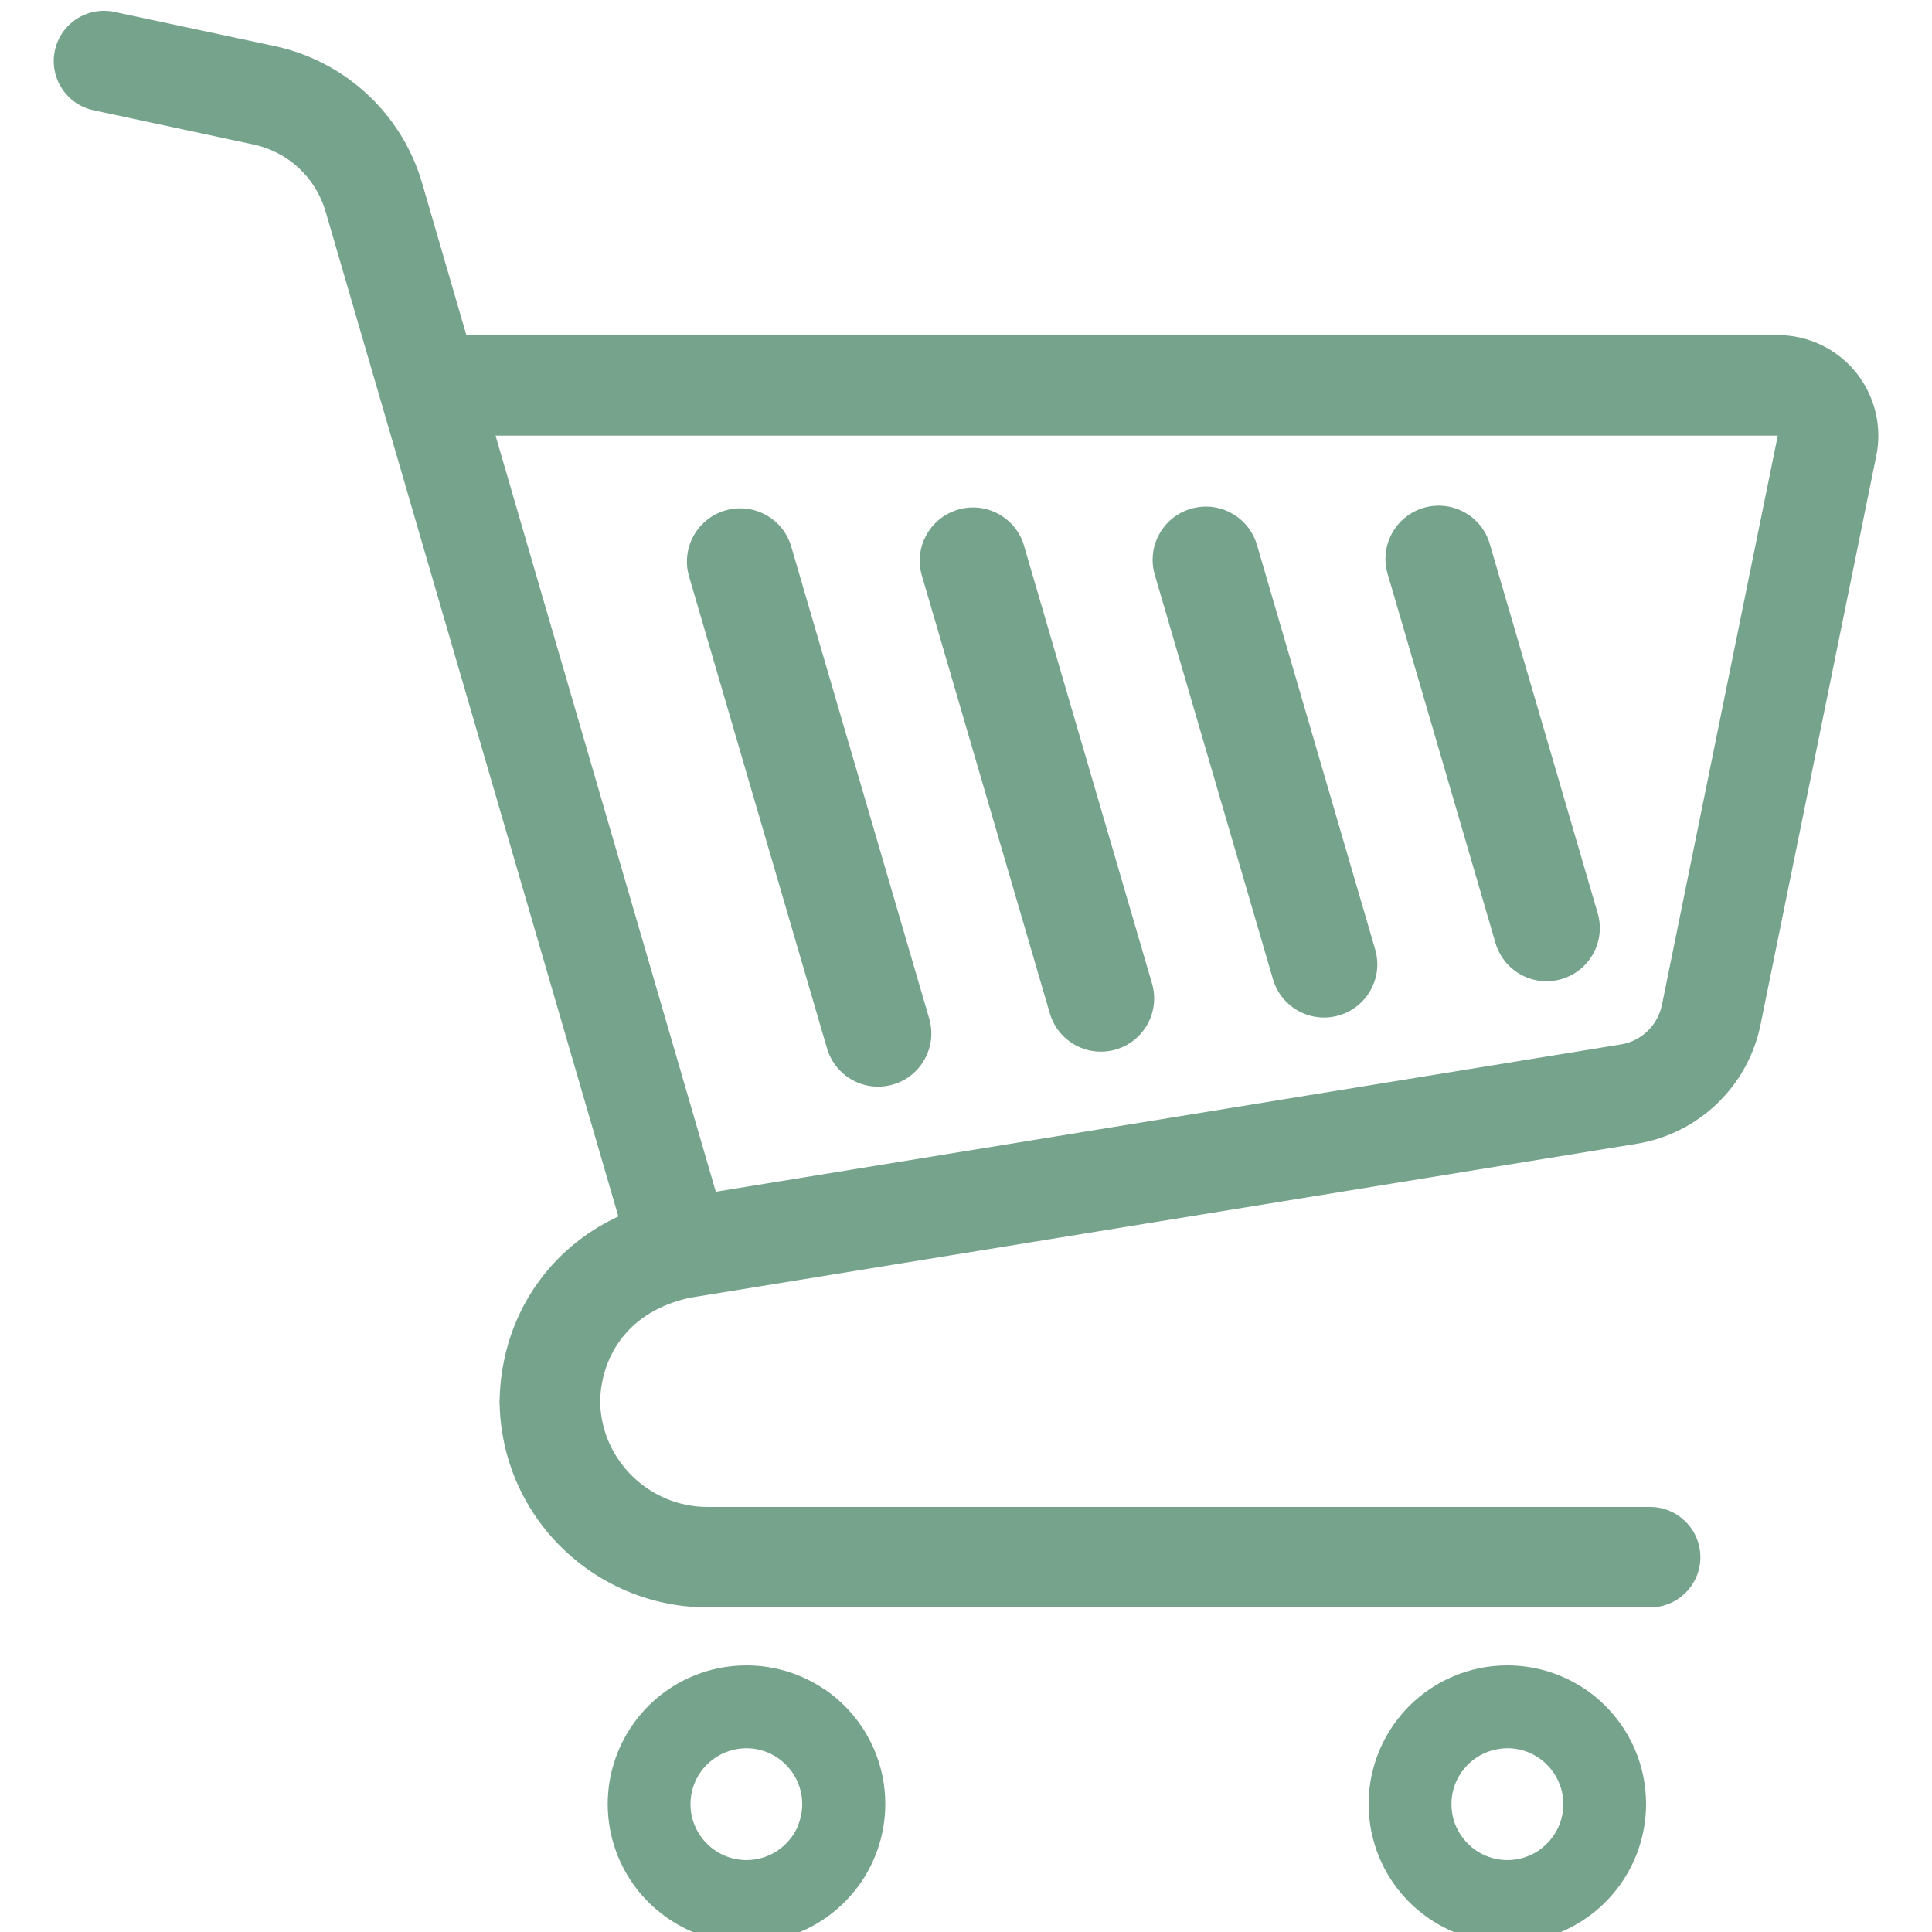 <?xml version="1.0" encoding="UTF-8"?>
<svg id="merchant_pic02" xmlns="http://www.w3.org/2000/svg" viewBox="0 0 180 180">
  <defs>
    <style>
      .cls-1 {
        fill: #76a38c;
        stroke-width: 0px;
      }
    </style>
  </defs>
  <path class="cls-1" d="m172.89,34.66c-1.78-2.17-4.44-3.44-7.25-3.44H43.45l-4.16-14.29h0c-1.91-6.39-7.16-11.23-13.68-12.63L10.67,1.11c-2.53-.54-5.02,1.07-5.56,3.6-.54,2.53,1.07,5.02,3.6,5.56l14.93,3.2c3.18.68,5.73,3.04,6.67,6.15l27.3,93.71c-.61.29-1.21.6-1.78.94-2.94,1.75-5.3,4.21-6.88,7.08-1.51,2.73-2.32,5.82-2.4,9.01h-.01v.49h.01c.06,2.49.59,4.88,1.51,7.06,1.48,3.49,3.93,6.44,7.03,8.53,3.09,2.09,6.85,3.32,10.85,3.32h87.79c2.59,0,4.69-2.1,4.69-4.68s-2.1-4.68-4.69-4.68h-87.79c-1.4,0-2.71-.28-3.91-.79-1.79-.76-3.34-2.04-4.42-3.64-1.04-1.54-1.65-3.36-1.7-5.35.05-2.38.81-4.44,2.14-6.1.69-.85,1.54-1.6,2.57-2.21,1.02-.61,2.23-1.09,3.64-1.4l88.24-14.35c5.76-.94,10.35-5.35,11.52-11.07l10.79-53.03h0c.13-.62.19-1.25.19-1.87,0-2.14-.74-4.24-2.11-5.93Zm-18.05,58.96c-.39,1.91-1.92,3.38-3.84,3.69l-84.31,13.72-20.52-70.44h119.46l-10.79,53.03Zm-78.06,63.75c-2.06-1.39-4.56-2.21-7.23-2.21-1.78,0-3.49.36-5.04,1.02-2.32.98-4.29,2.61-5.68,4.68-1.39,2.06-2.21,4.56-2.21,7.22,0,1.77.36,3.48,1.02,5.03.99,2.33,2.62,4.29,4.68,5.68,2.06,1.4,4.57,2.21,7.23,2.21,1.77,0,3.48-.36,5.03-1.02,2.33-.98,4.29-2.62,5.69-4.68,1.39-2.06,2.21-4.56,2.21-7.23,0-1.77-.36-3.48-1.02-5.03-.99-2.33-2.62-4.29-4.68-5.68Zm-2.43,12.74c-.39.93-1.06,1.73-1.89,2.3-.84.56-1.82.89-2.91.89-.73,0-1.41-.15-2.03-.41-.93-.39-1.74-1.06-2.3-1.89-.56-.84-.89-1.82-.89-2.91,0-.73.15-1.4.41-2.03.39-.93,1.06-1.73,1.89-2.29.84-.56,1.82-.88,2.91-.89.73,0,1.4.15,2.02.41.93.39,1.73,1.06,2.29,1.89.56.84.89,1.81.89,2.91,0,.73-.15,1.41-.41,2.03Zm73.32-12.74c-2.06-1.39-4.57-2.21-7.23-2.21-1.77,0-3.49.36-5.03,1.02-2.33.98-4.29,2.61-5.69,4.68-1.39,2.06-2.21,4.56-2.21,7.22,0,1.77.36,3.48,1.02,5.03.98,2.33,2.62,4.29,4.68,5.68,2.06,1.39,4.57,2.21,7.23,2.21,1.77,0,3.49-.36,5.03-1.02,2.32-.98,4.29-2.62,5.68-4.68,1.39-2.06,2.21-4.56,2.21-7.23,0-1.77-.36-3.48-1.02-5.03-.99-2.33-2.62-4.29-4.68-5.68Zm-2.43,12.74c-.39.93-1.06,1.73-1.89,2.3-.84.56-1.82.89-2.91.89-.73,0-1.41-.15-2.03-.41-.93-.39-1.73-1.06-2.29-1.89-.57-.84-.89-1.82-.89-2.91,0-.73.14-1.4.41-2.03.39-.93,1.06-1.73,1.89-2.29.84-.56,1.82-.88,2.91-.89.73,0,1.41.15,2.03.41.93.39,1.73,1.06,2.29,1.89.56.84.89,1.81.89,2.91,0,.73-.15,1.41-.41,2.03ZM73.72,50.93c-.76-2.63-3.52-4.14-6.15-3.37-2.63.77-4.14,3.52-3.37,6.15l12.85,43.96c.77,2.63,3.52,4.14,6.15,3.37,2.63-.76,4.14-3.52,3.37-6.15l-12.85-43.96Zm21.69-.08c-.76-2.63-3.52-4.14-6.15-3.37-2.63.77-4.14,3.52-3.37,6.15l11.92,40.78c.77,2.63,3.52,4.14,6.15,3.37s4.14-3.52,3.37-6.15l-11.92-40.77Zm21.7-.08c-.77-2.63-3.52-4.14-6.15-3.37-2.63.76-4.14,3.52-3.37,6.15l11.01,37.68c.77,2.63,3.52,4.14,6.15,3.37,2.63-.77,4.14-3.52,3.37-6.15l-11.01-37.68Zm21.69-.09c-.76-2.63-3.52-4.13-6.15-3.37-2.63.77-4.14,3.52-3.37,6.15l10.05,34.39c.77,2.63,3.52,4.14,6.15,3.37,2.63-.77,4.14-3.52,3.37-6.15l-10.05-34.39Z"/>
</svg>